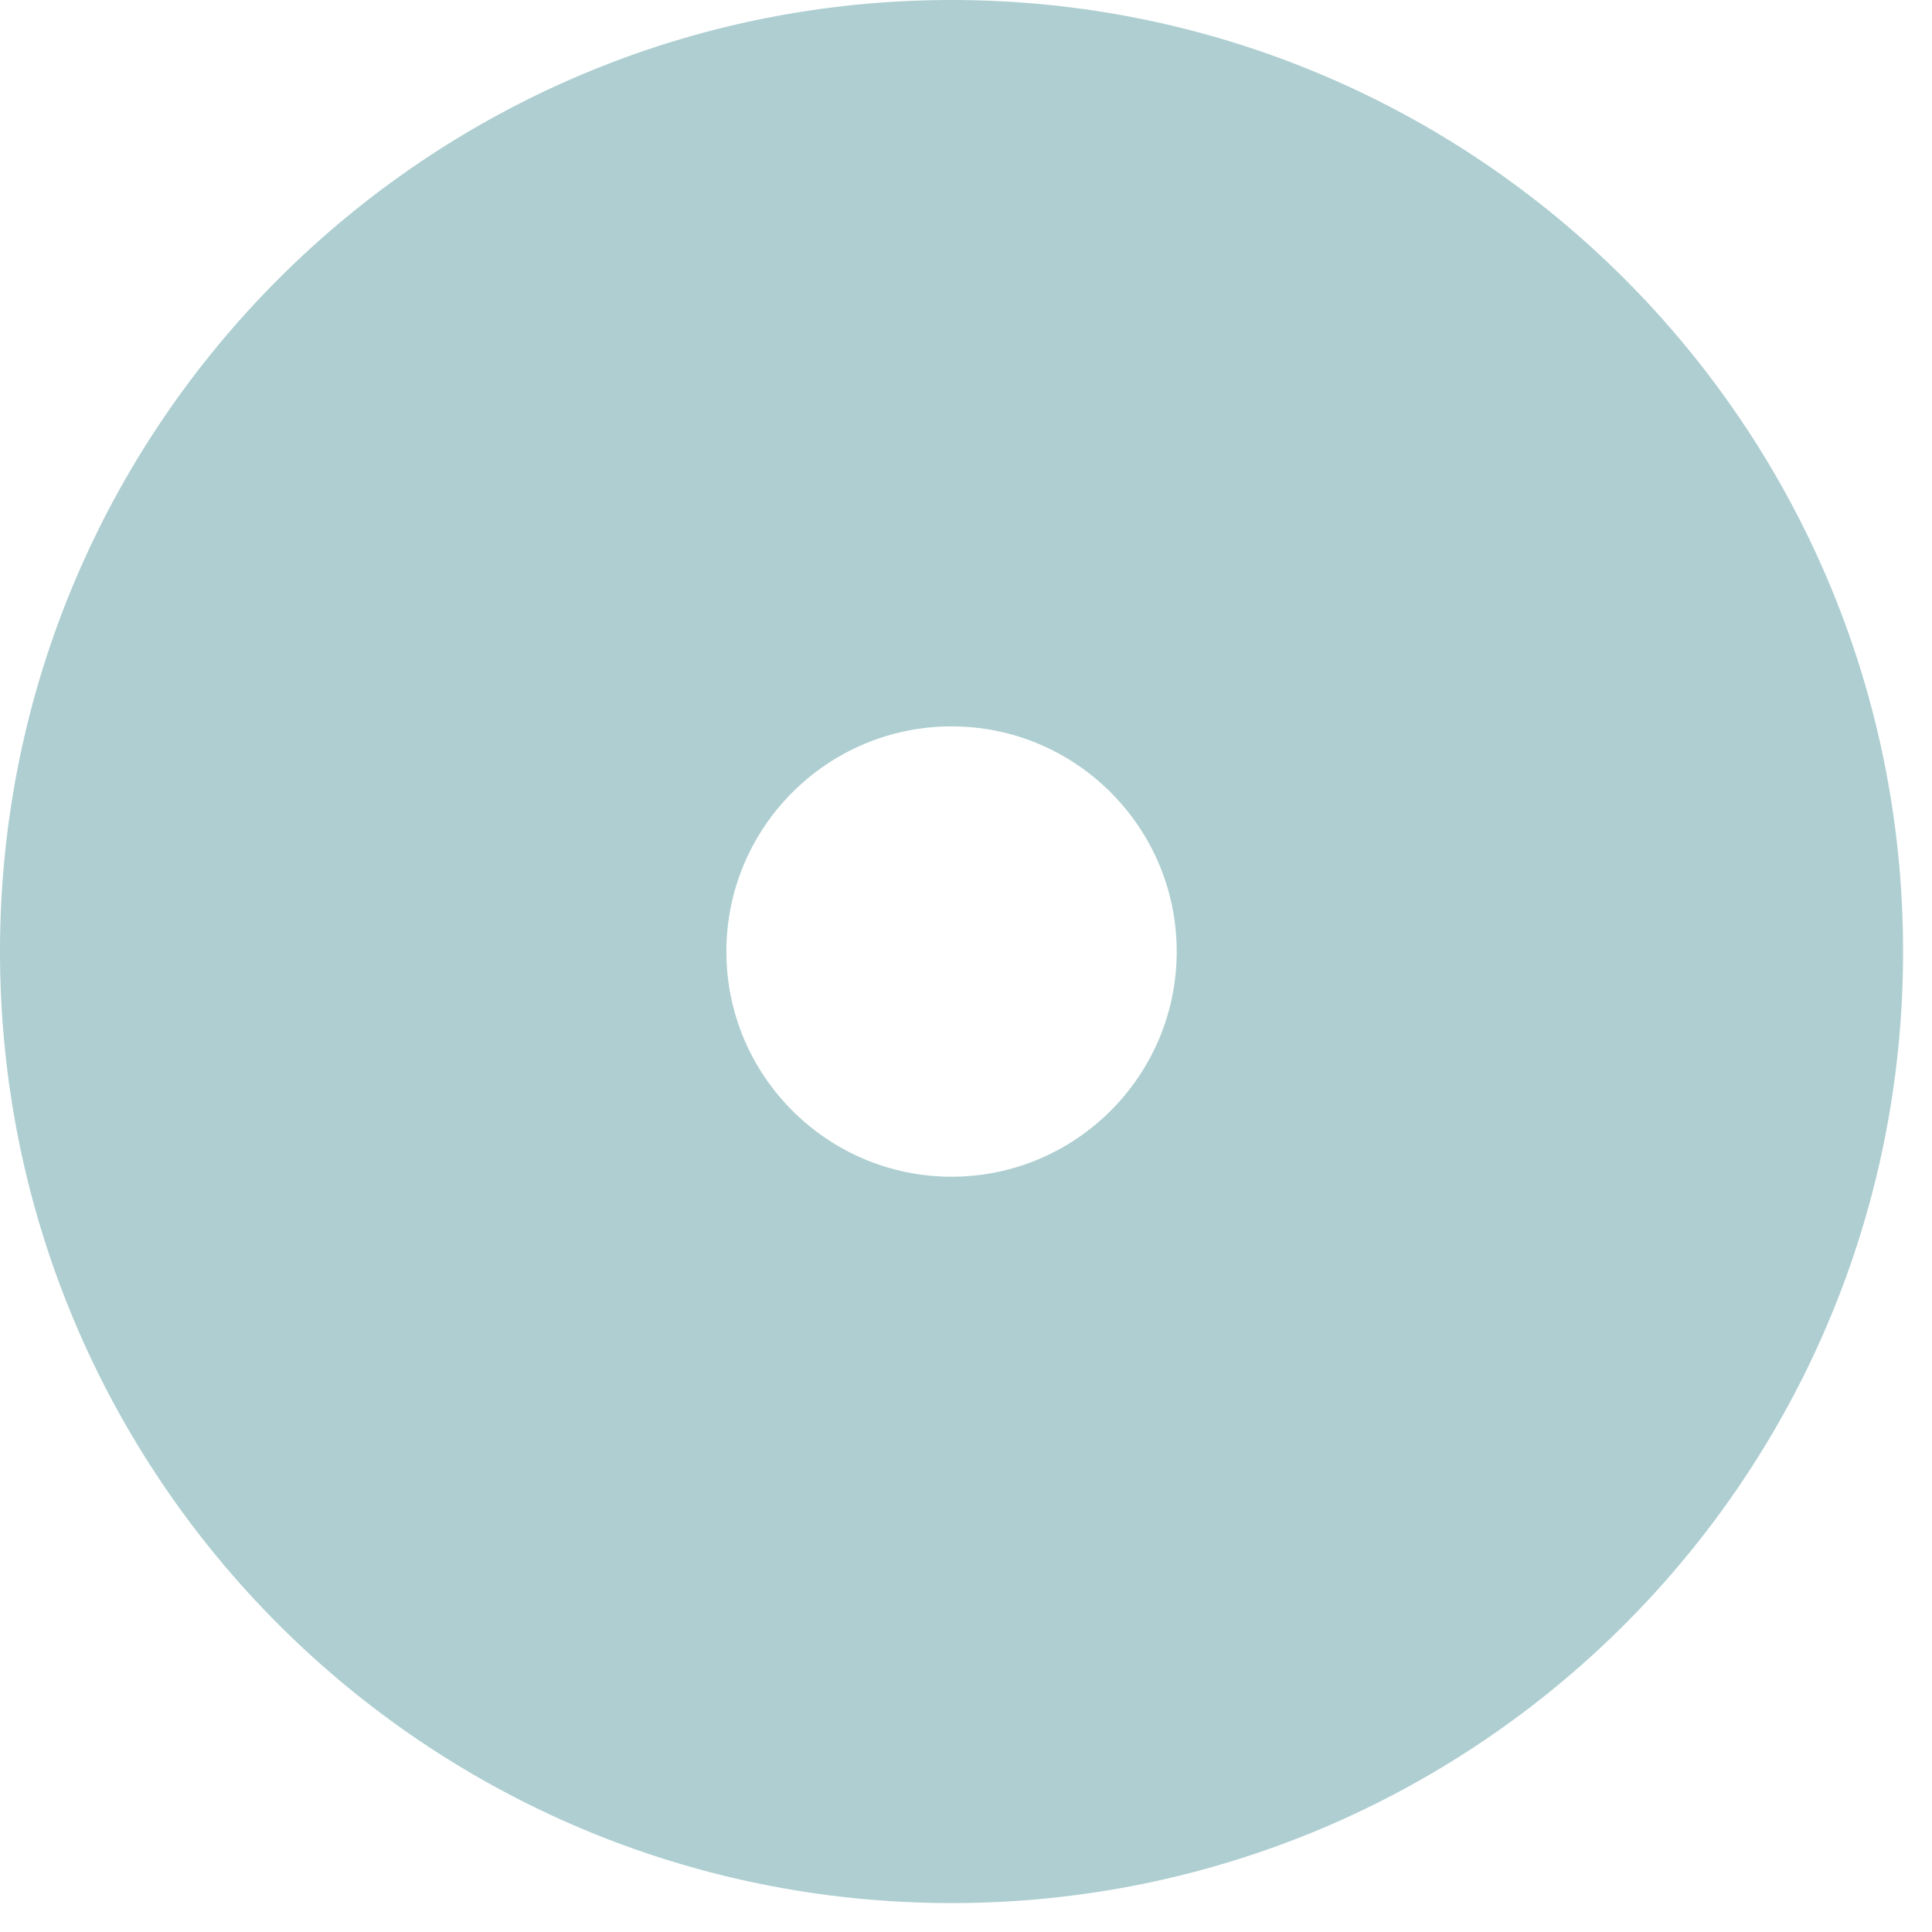 <svg xmlns="http://www.w3.org/2000/svg" width="32" height="32" viewBox="0 0 32 32" fill="none"><g clip-path="url(#clip0_128_3699)"><path d="M19.49 15.761C19.49 17.818 17.818 19.49 15.761 19.49C13.703 19.49 12.031 17.818 12.031 15.761C12.031 13.703 13.703 12.031 15.761 12.031C17.818 12.031 19.49 13.703 19.49 15.761ZM31.521 15.761C31.521 7.05 24.459 0 15.761 0C7.062 0 0 7.05 0 15.761C0 24.471 7.05 31.521 15.761 31.521C24.471 31.521 31.521 24.471 31.521 15.761Z" fill="#AECED1"></path></g><defs><clipPath id="clip0_128_3699"><rect width="31.521" height="31.521" fill="white"></rect></clipPath></defs></svg>